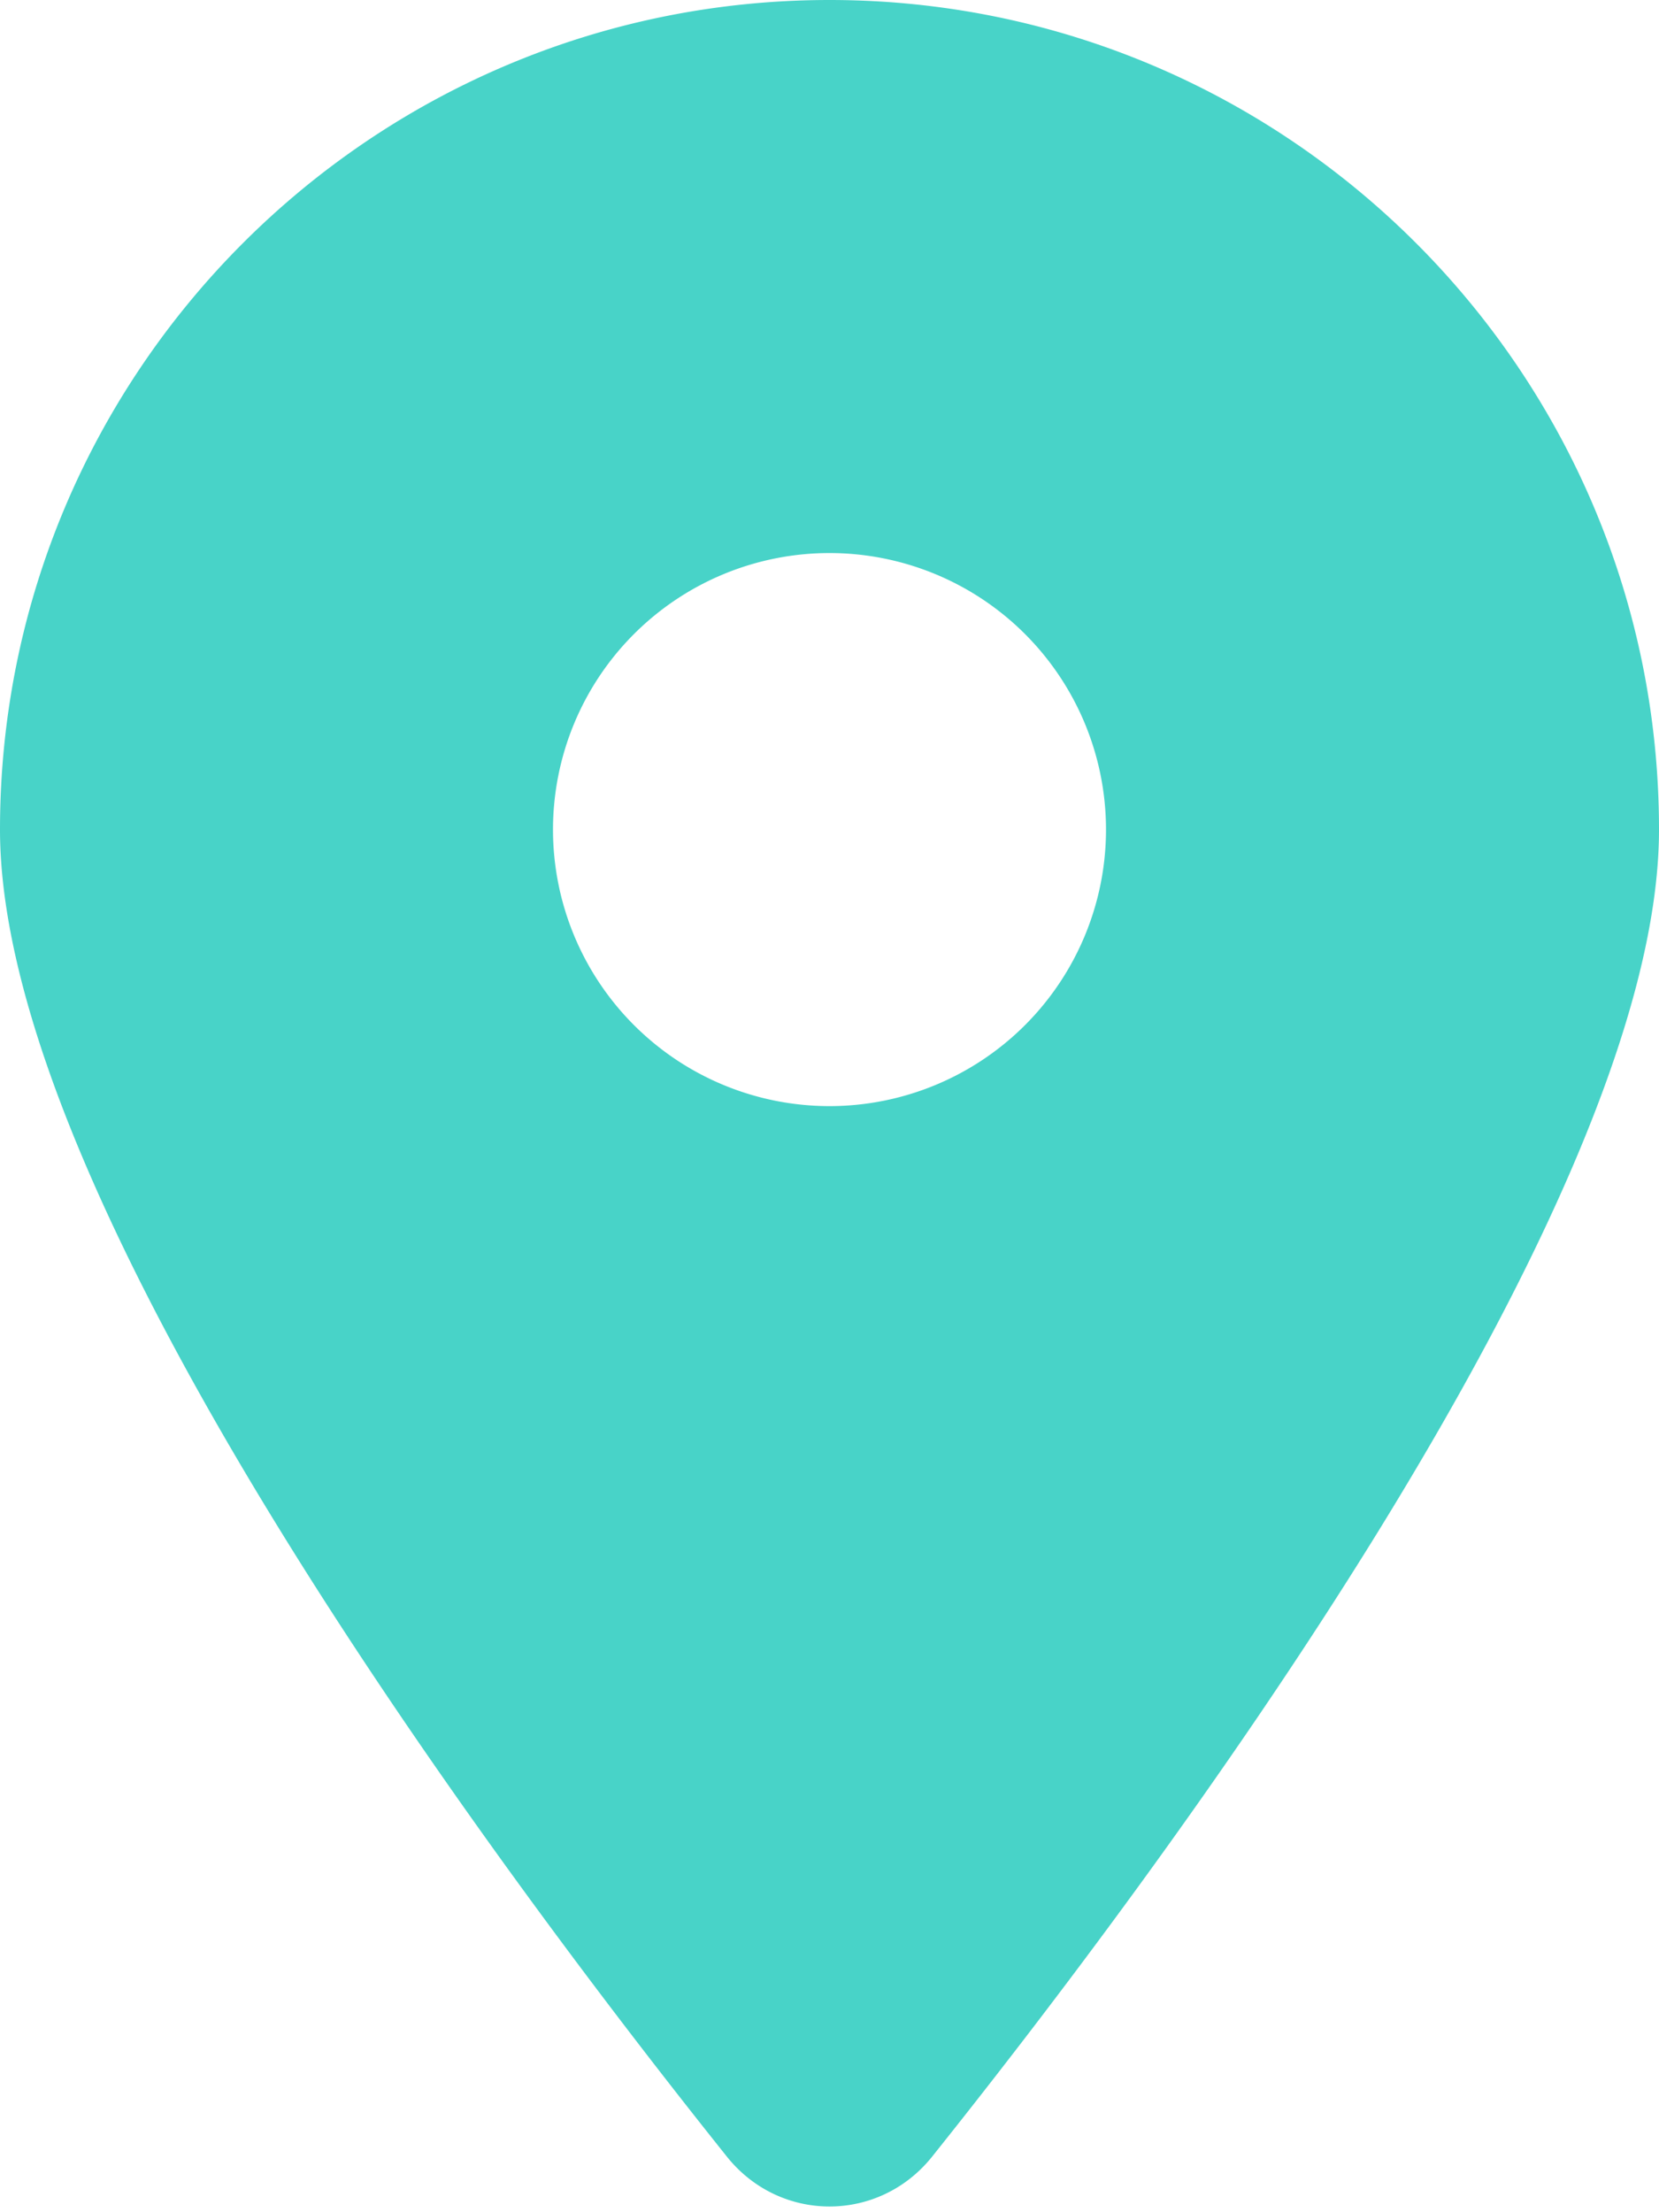<svg xmlns="http://www.w3.org/2000/svg" viewBox="0 0 384 512"><!--! Font Awesome Free 6.7.2 by @fontawesome - https://fontawesome.com License - https://fontawesome.com/license/free (Icons: CC BY 4.0, Fonts: SIL OFL 1.1, Code: MIT License) Copyright 2024 Fonticons, Inc. --><path fill="rgb(72,211,200)" d="M215.7 499.2C267 435 384 279.4 384 192C384 86 298 0 192 0S0 86 0 192c0 87.4 117 243 168.3 307.2c12.3 15.3 35.1 15.3 47.4 0zM192 128a64 64 0 1 1 0 128 64 64 0 1 1 0-128z"/></svg><!-- Dieses Icon von NMM, verwendet unter der Public-License CC BY 4.0, wurde aus dem Original leicht modifiziert (adapted material). Es gelten die Lizenzbedingungen (https://creativecommons.org/licenses/by/4.0/) und insbesondere der Gewährleistungsausschluss nach Abschnitt 5 dieser Bedingungen. -->